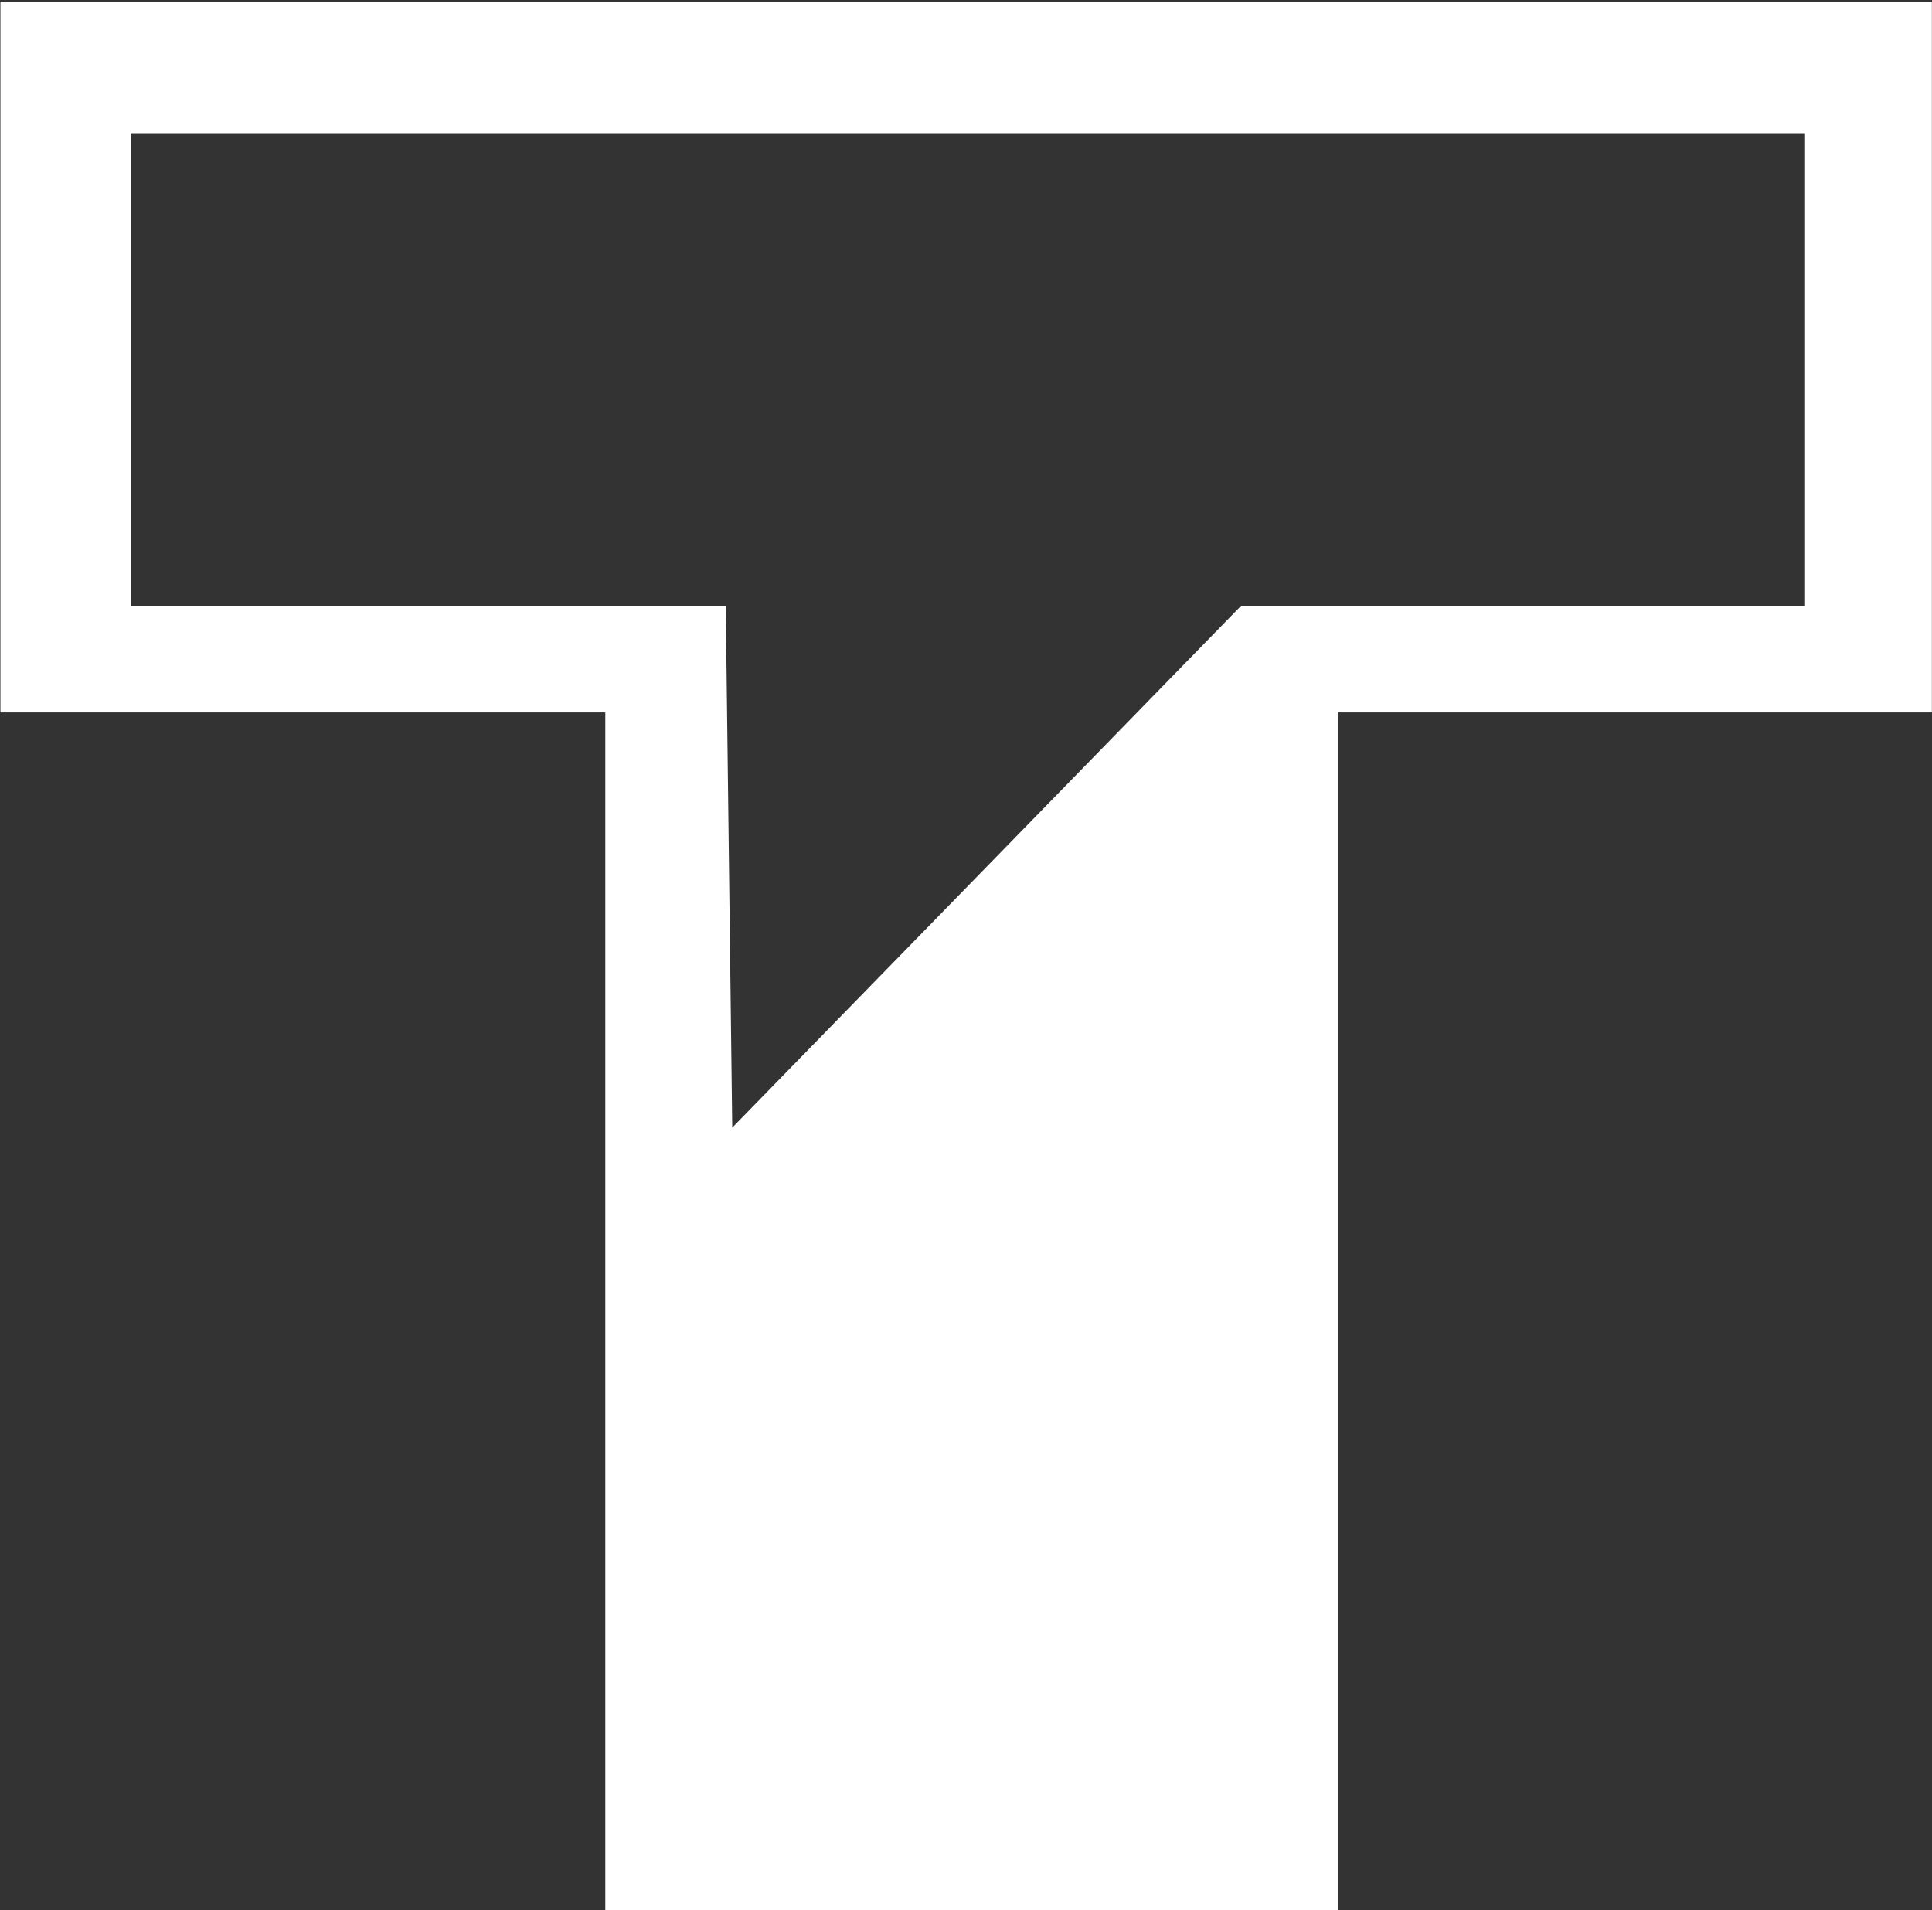<svg id="Layer_1" data-name="Layer 1" xmlns="http://www.w3.org/2000/svg" viewBox="0 0 497.09 491.56"><rect x="0" y="0" width="497.09" height="491.56" fill="#333333" stroke="none"/><defs><style>.cls-1{fill:#fff;}</style></defs><title>Telelingo T Logo (White)</title><path class="cls-1" d="M.11.41V183.34H155.74V491.59H344.37V183.34H497.06V.41ZM464.43,155.89H319.34L188.4,290.19l-1.67-134.3H33.61V34.3H464.43Z"/></svg>